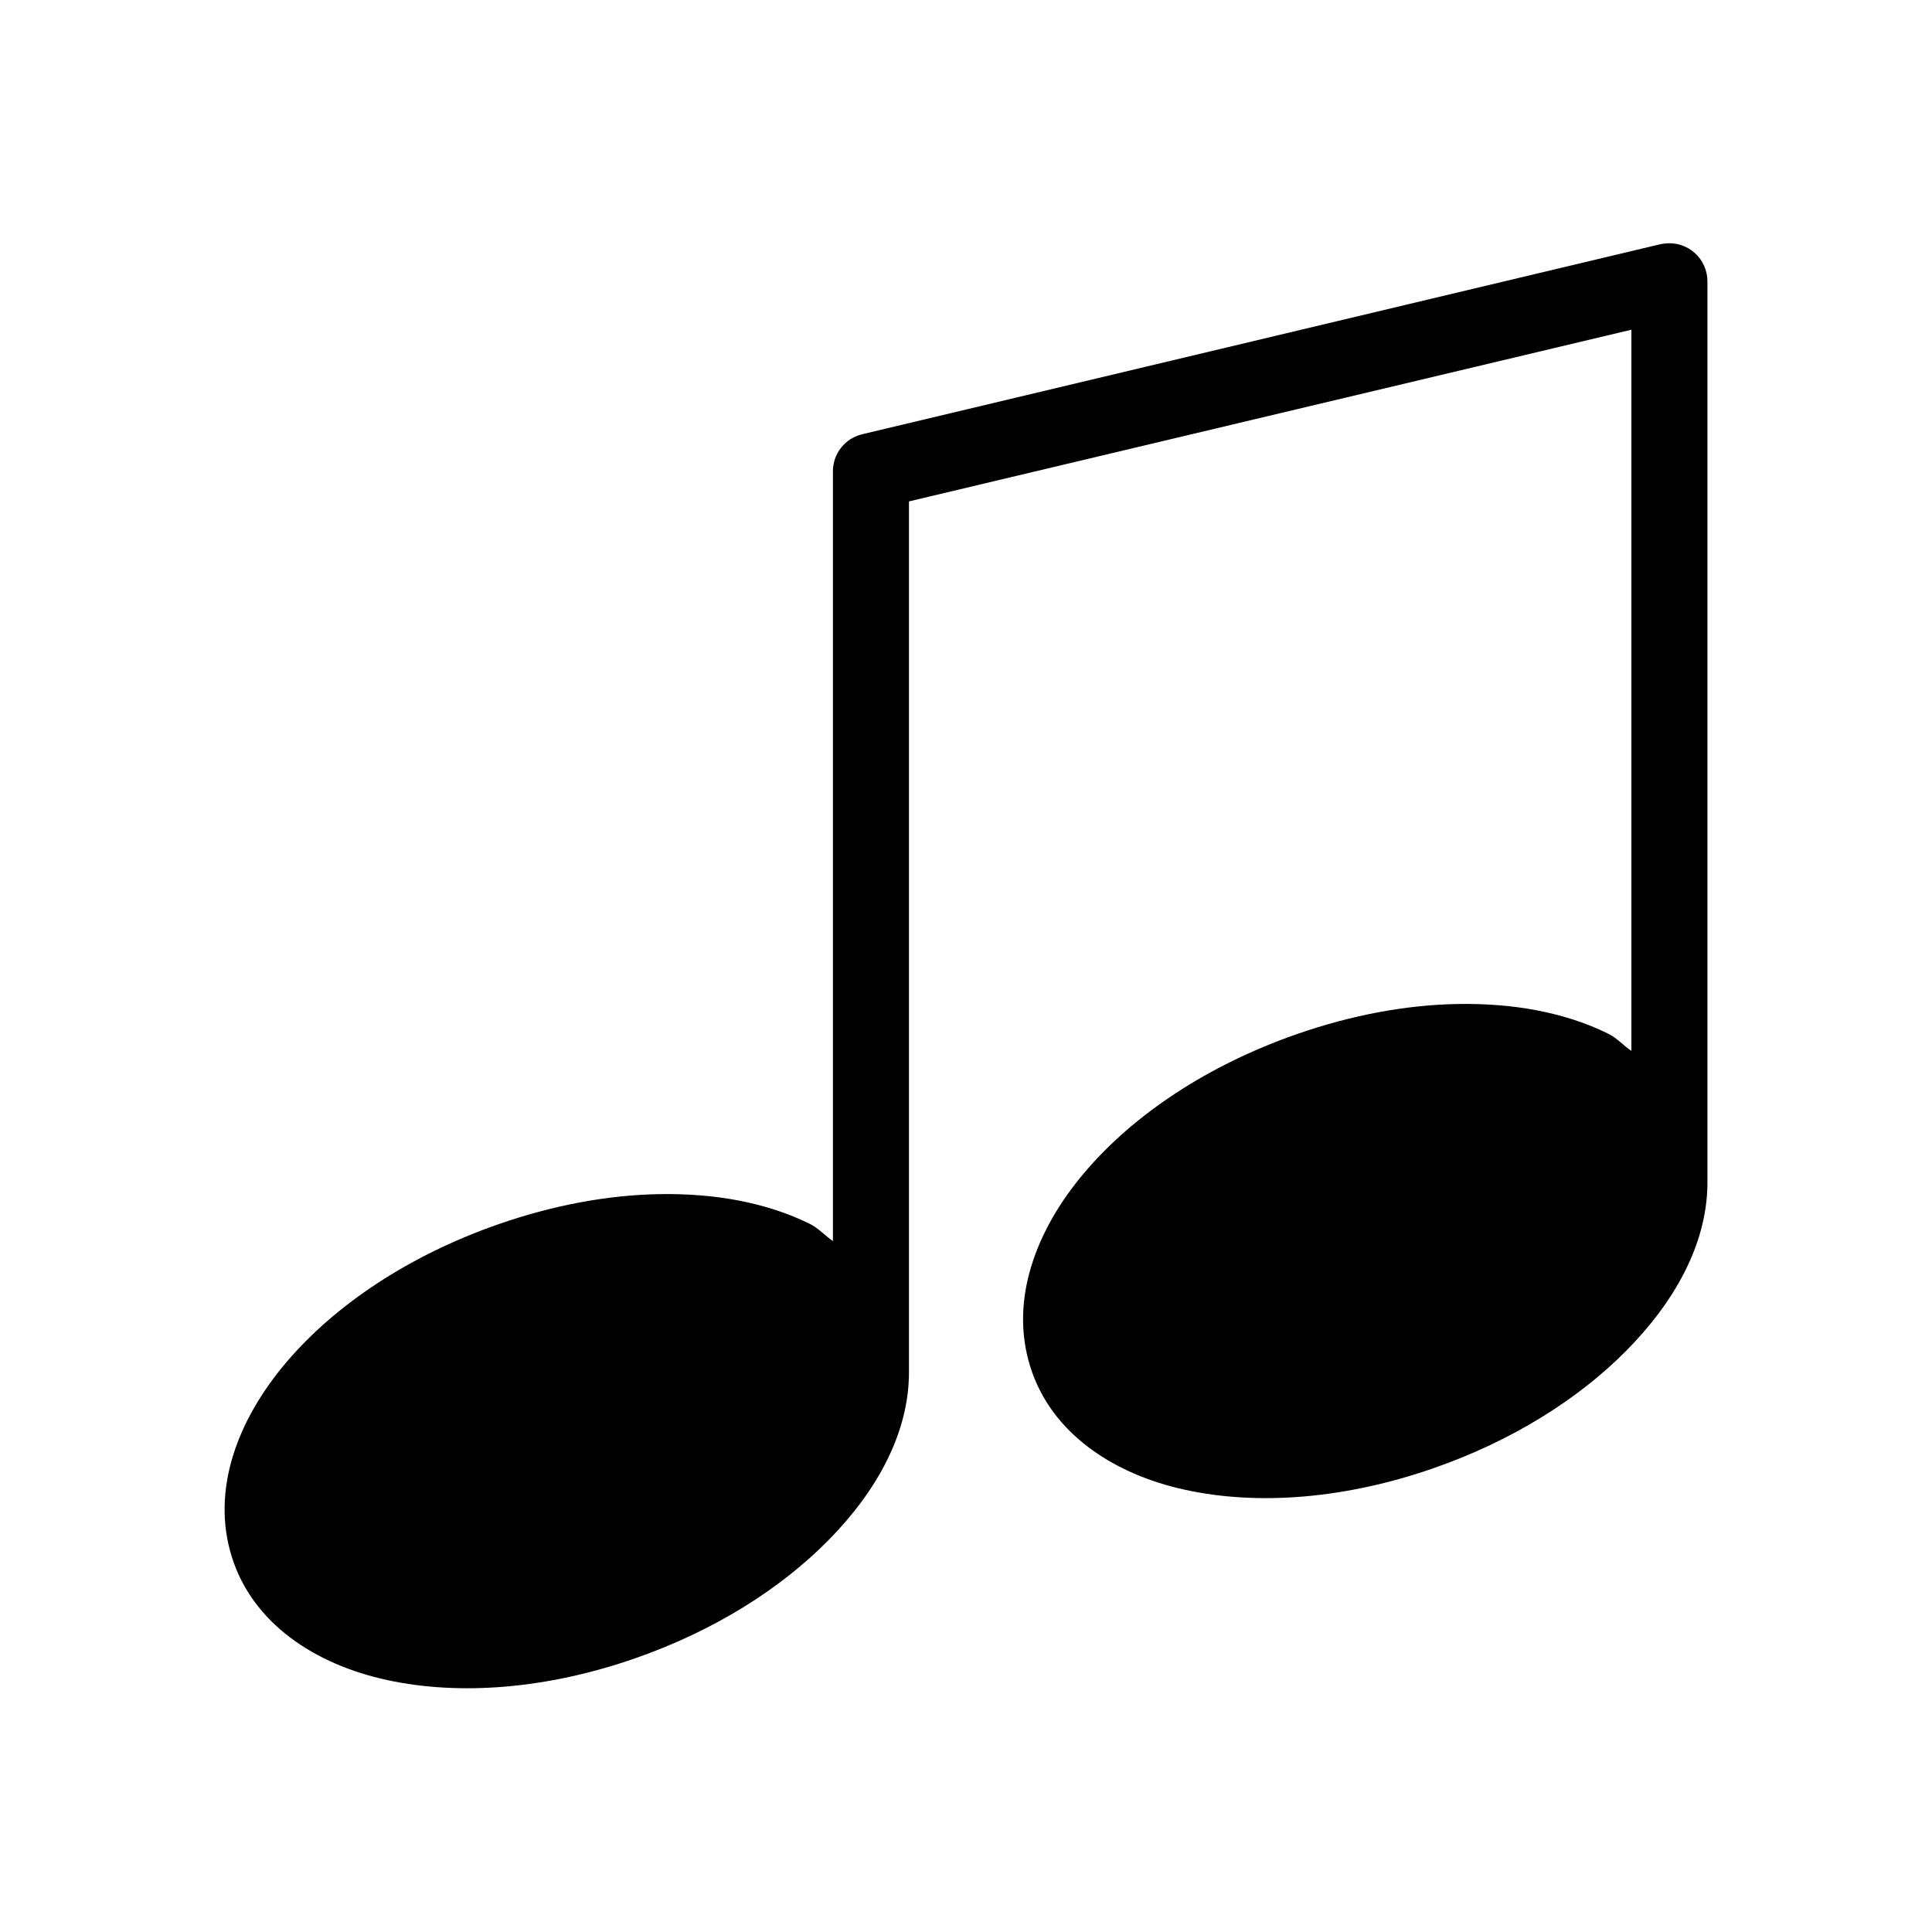 <?xml version="1.0" encoding="UTF-8"?>
<!-- Uploaded to: ICON Repo, www.svgrepo.com, Generator: ICON Repo Mixer Tools -->
<svg fill="#000000" width="800px" height="800px" version="1.1" viewBox="144 144 512 512" xmlns="http://www.w3.org/2000/svg">
 <path d="m585.15 208.55c-0.371 0.031-0.738 0.086-1.102 0.156l-211.6 50.383c-4.57 1.102-7.769 5.219-7.715 9.918v203.89c-2.113-1.438-3.816-3.422-6.141-4.566-11.41-5.629-25.102-8.145-39.988-7.871-13.535 0.246-28.039 2.918-42.668 8.027-23.402 8.18-43.004 21.188-56.047 36.527-13.043 15.34-19.945 33.898-14.484 51.484 5.465 17.598 21.934 28.582 41.25 32.746 19.316 4.164 42.398 2.356 65.809-5.824 20.703-7.234 38.332-18.285 51.168-31.332 12.836-13.047 21.246-28.41 21.254-44.398v-230.81l191.45-45.5v191.13c-2.113-1.434-3.816-3.418-6.141-4.566-11.41-5.629-25.102-8.145-39.988-7.871-13.539 0.246-28.043 2.918-42.668 8.031-23.406 8.176-43.008 21.184-56.047 36.523-13.043 15.34-19.945 33.902-14.484 51.484 5.465 17.598 21.93 28.582 41.246 32.746 19.316 4.168 42.402 2.356 65.812-5.824 20.539-7.176 38.043-18.102 50.852-31.016 12.812-12.914 21.293-28.07 21.57-43.926v-0.156-239.31c0.023-2.906-1.211-5.68-3.383-7.613-2.172-1.93-5.07-2.828-7.953-2.465z"/>
</svg>